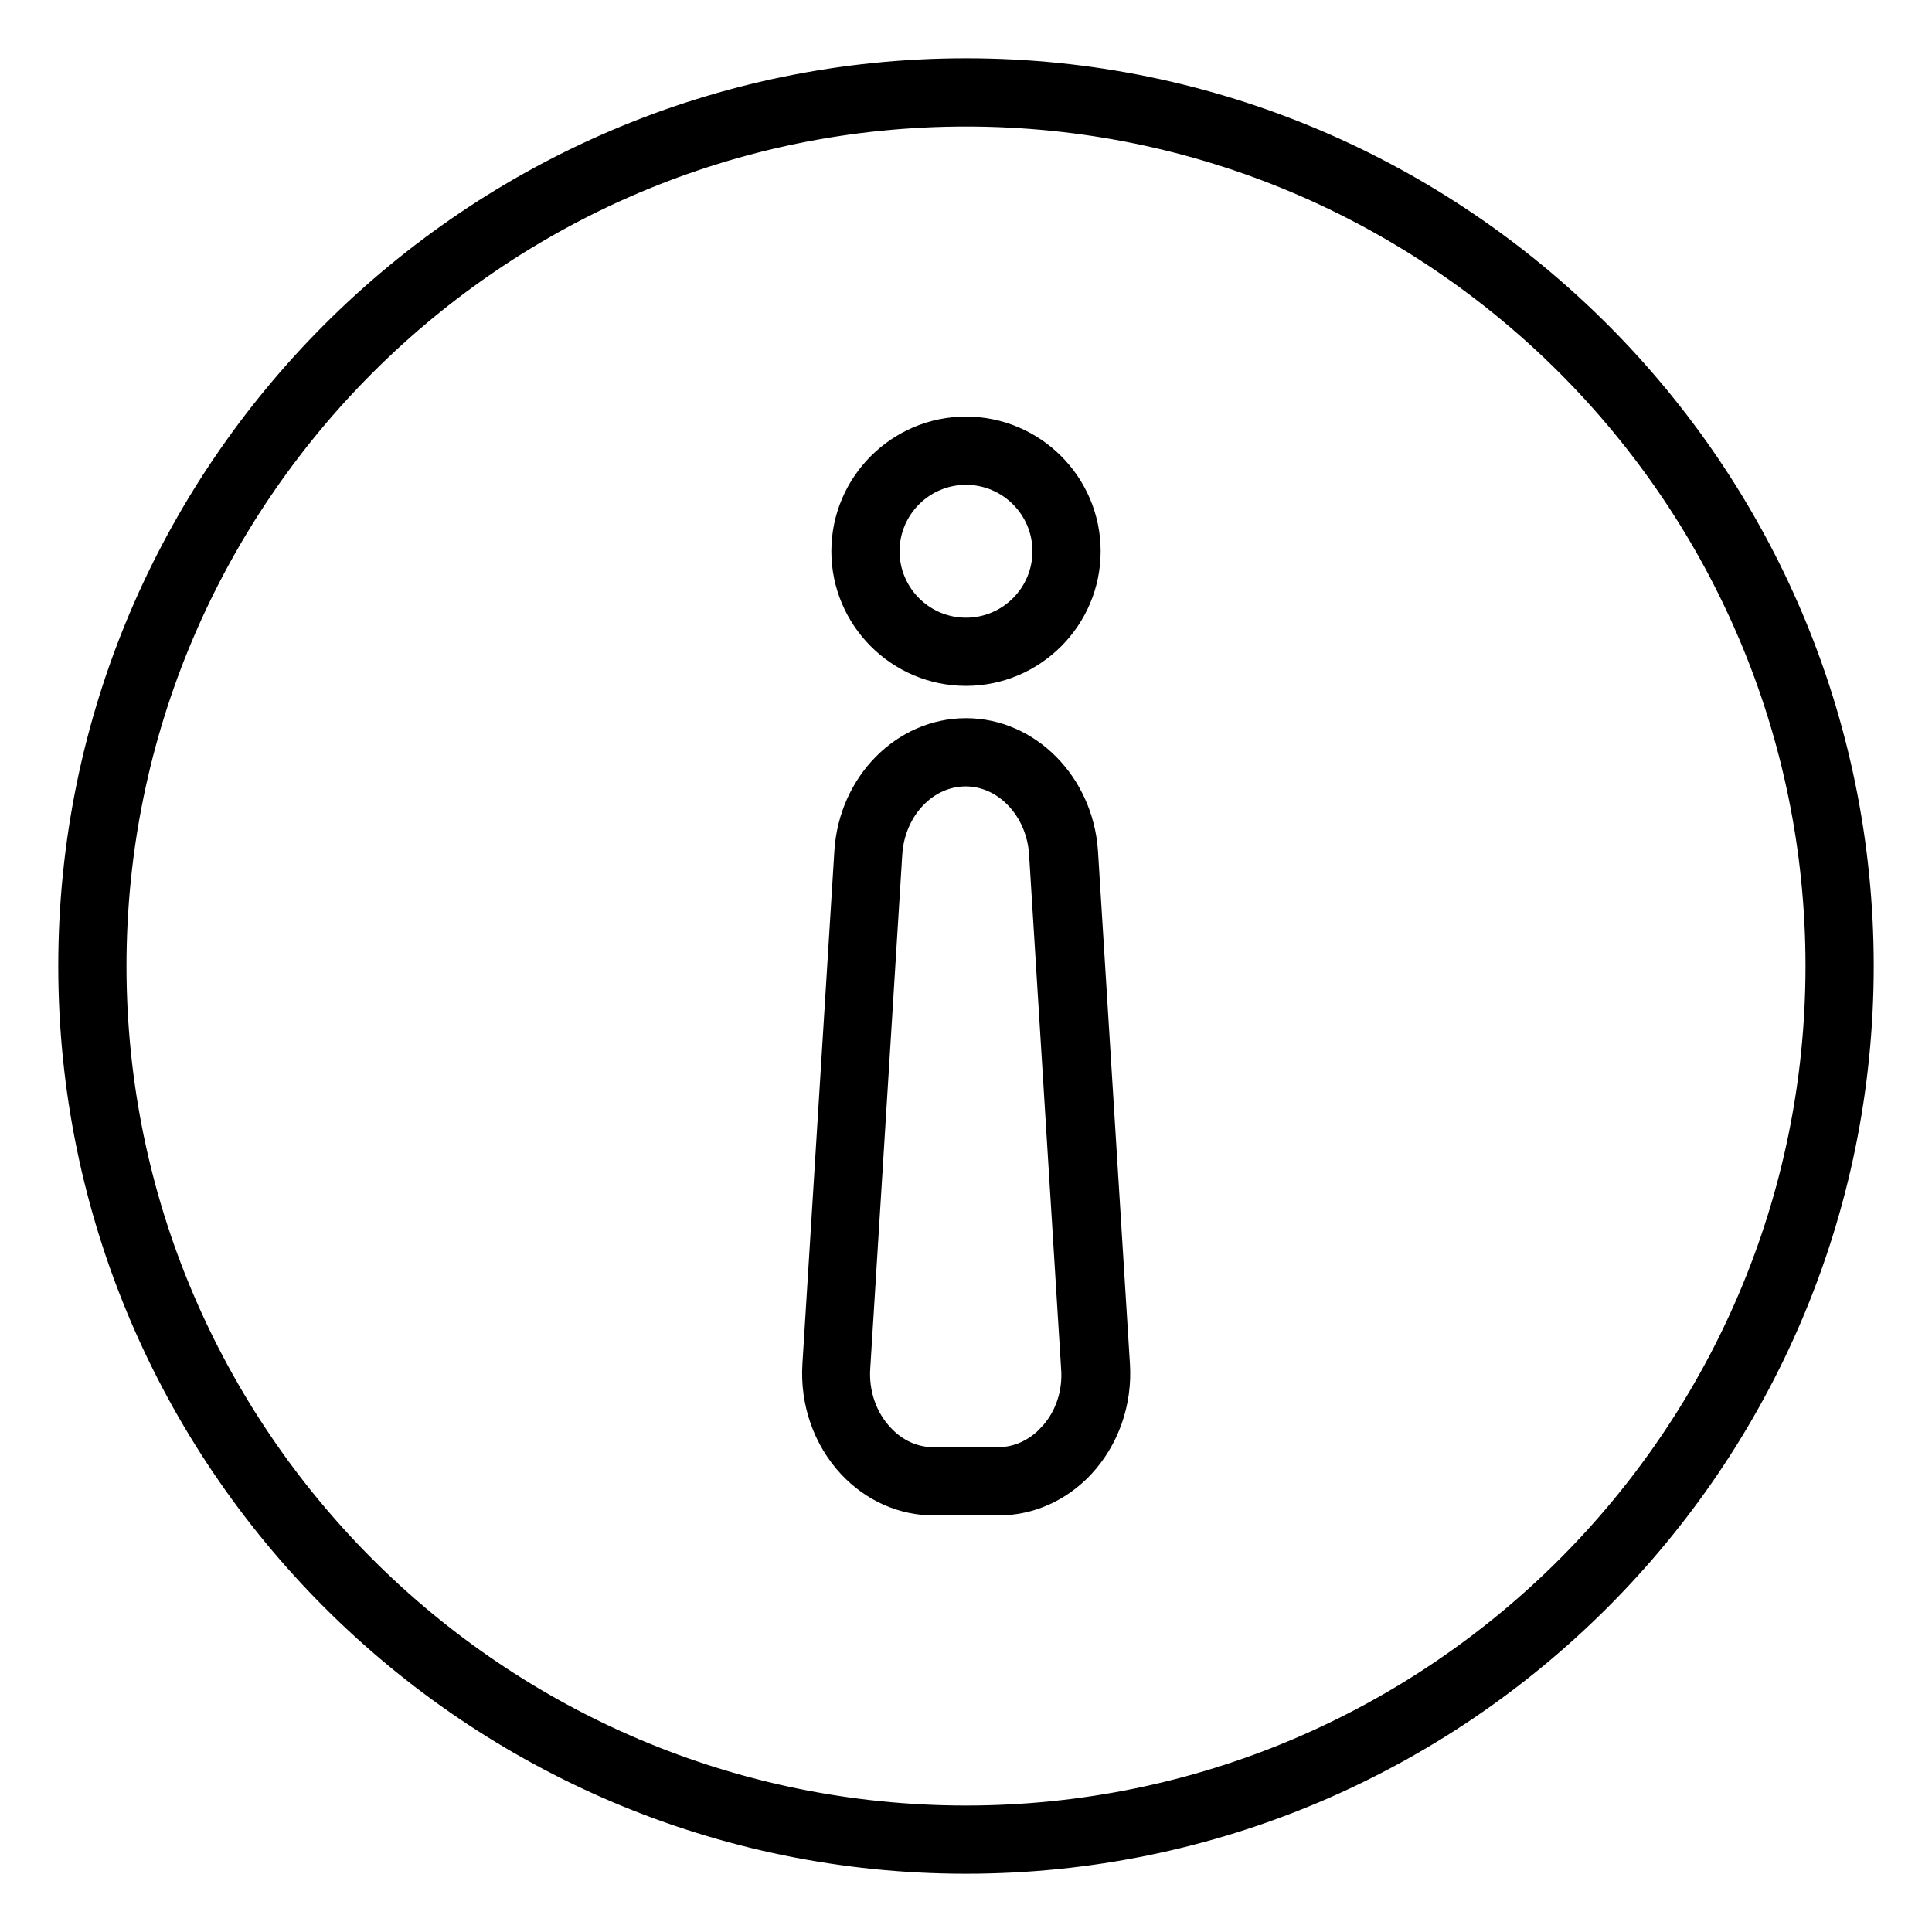 <?xml version="1.0" encoding="UTF-8"?> <svg xmlns="http://www.w3.org/2000/svg" viewBox="0 0 100 100" fill-rule="evenodd"><path d="m50 3.516c-25.625 0-46.484 20.859-46.484 46.484s20.859 46.484 46.484 46.484 46.484-20.859 46.484-46.484-20.859-46.484-46.484-46.484zm0 90.438c-24.234 0-43.953-19.719-43.953-43.953s19.719-43.953 43.953-43.953 43.953 19.719 43.953 43.953-19.719 43.953-43.953 43.953zm0-56.281c-3.312 0-6.078 2.797-6.312 6.375l-1.656 26.578c-0.125 2 0.562 3.938 1.875 5.344 1.188 1.266 2.766 1.969 4.438 1.969h3.328c1.672 0 3.25-0.703 4.438-1.969 1.312-1.406 2-3.344 1.875-5.344l-1.656-26.578c-0.25-3.562-3.016-6.375-6.328-6.375zm4.25 36.562c-0.703 0.75-1.625 1.172-2.594 1.172h-3.328c-0.969 0-1.891-0.406-2.594-1.172-0.844-0.891-1.281-2.156-1.188-3.453l1.656-26.578c0.141-2.25 1.797-4 3.781-4s3.641 1.766 3.781 4l1.656 26.578c0.109 1.312-0.328 2.562-1.172 3.453zm-4.25-39.234c3.562 0 6.469-2.906 6.469-6.469s-2.906-6.469-6.469-6.469-6.469 2.906-6.469 6.469 2.906 6.469 6.469 6.469zm0-10.406c2.172 0 3.938 1.766 3.938 3.938s-1.766 3.938-3.938 3.938-3.938-1.766-3.938-3.938 1.766-3.938 3.938-3.938z" stroke-width="1" stroke="black"></path></svg> 